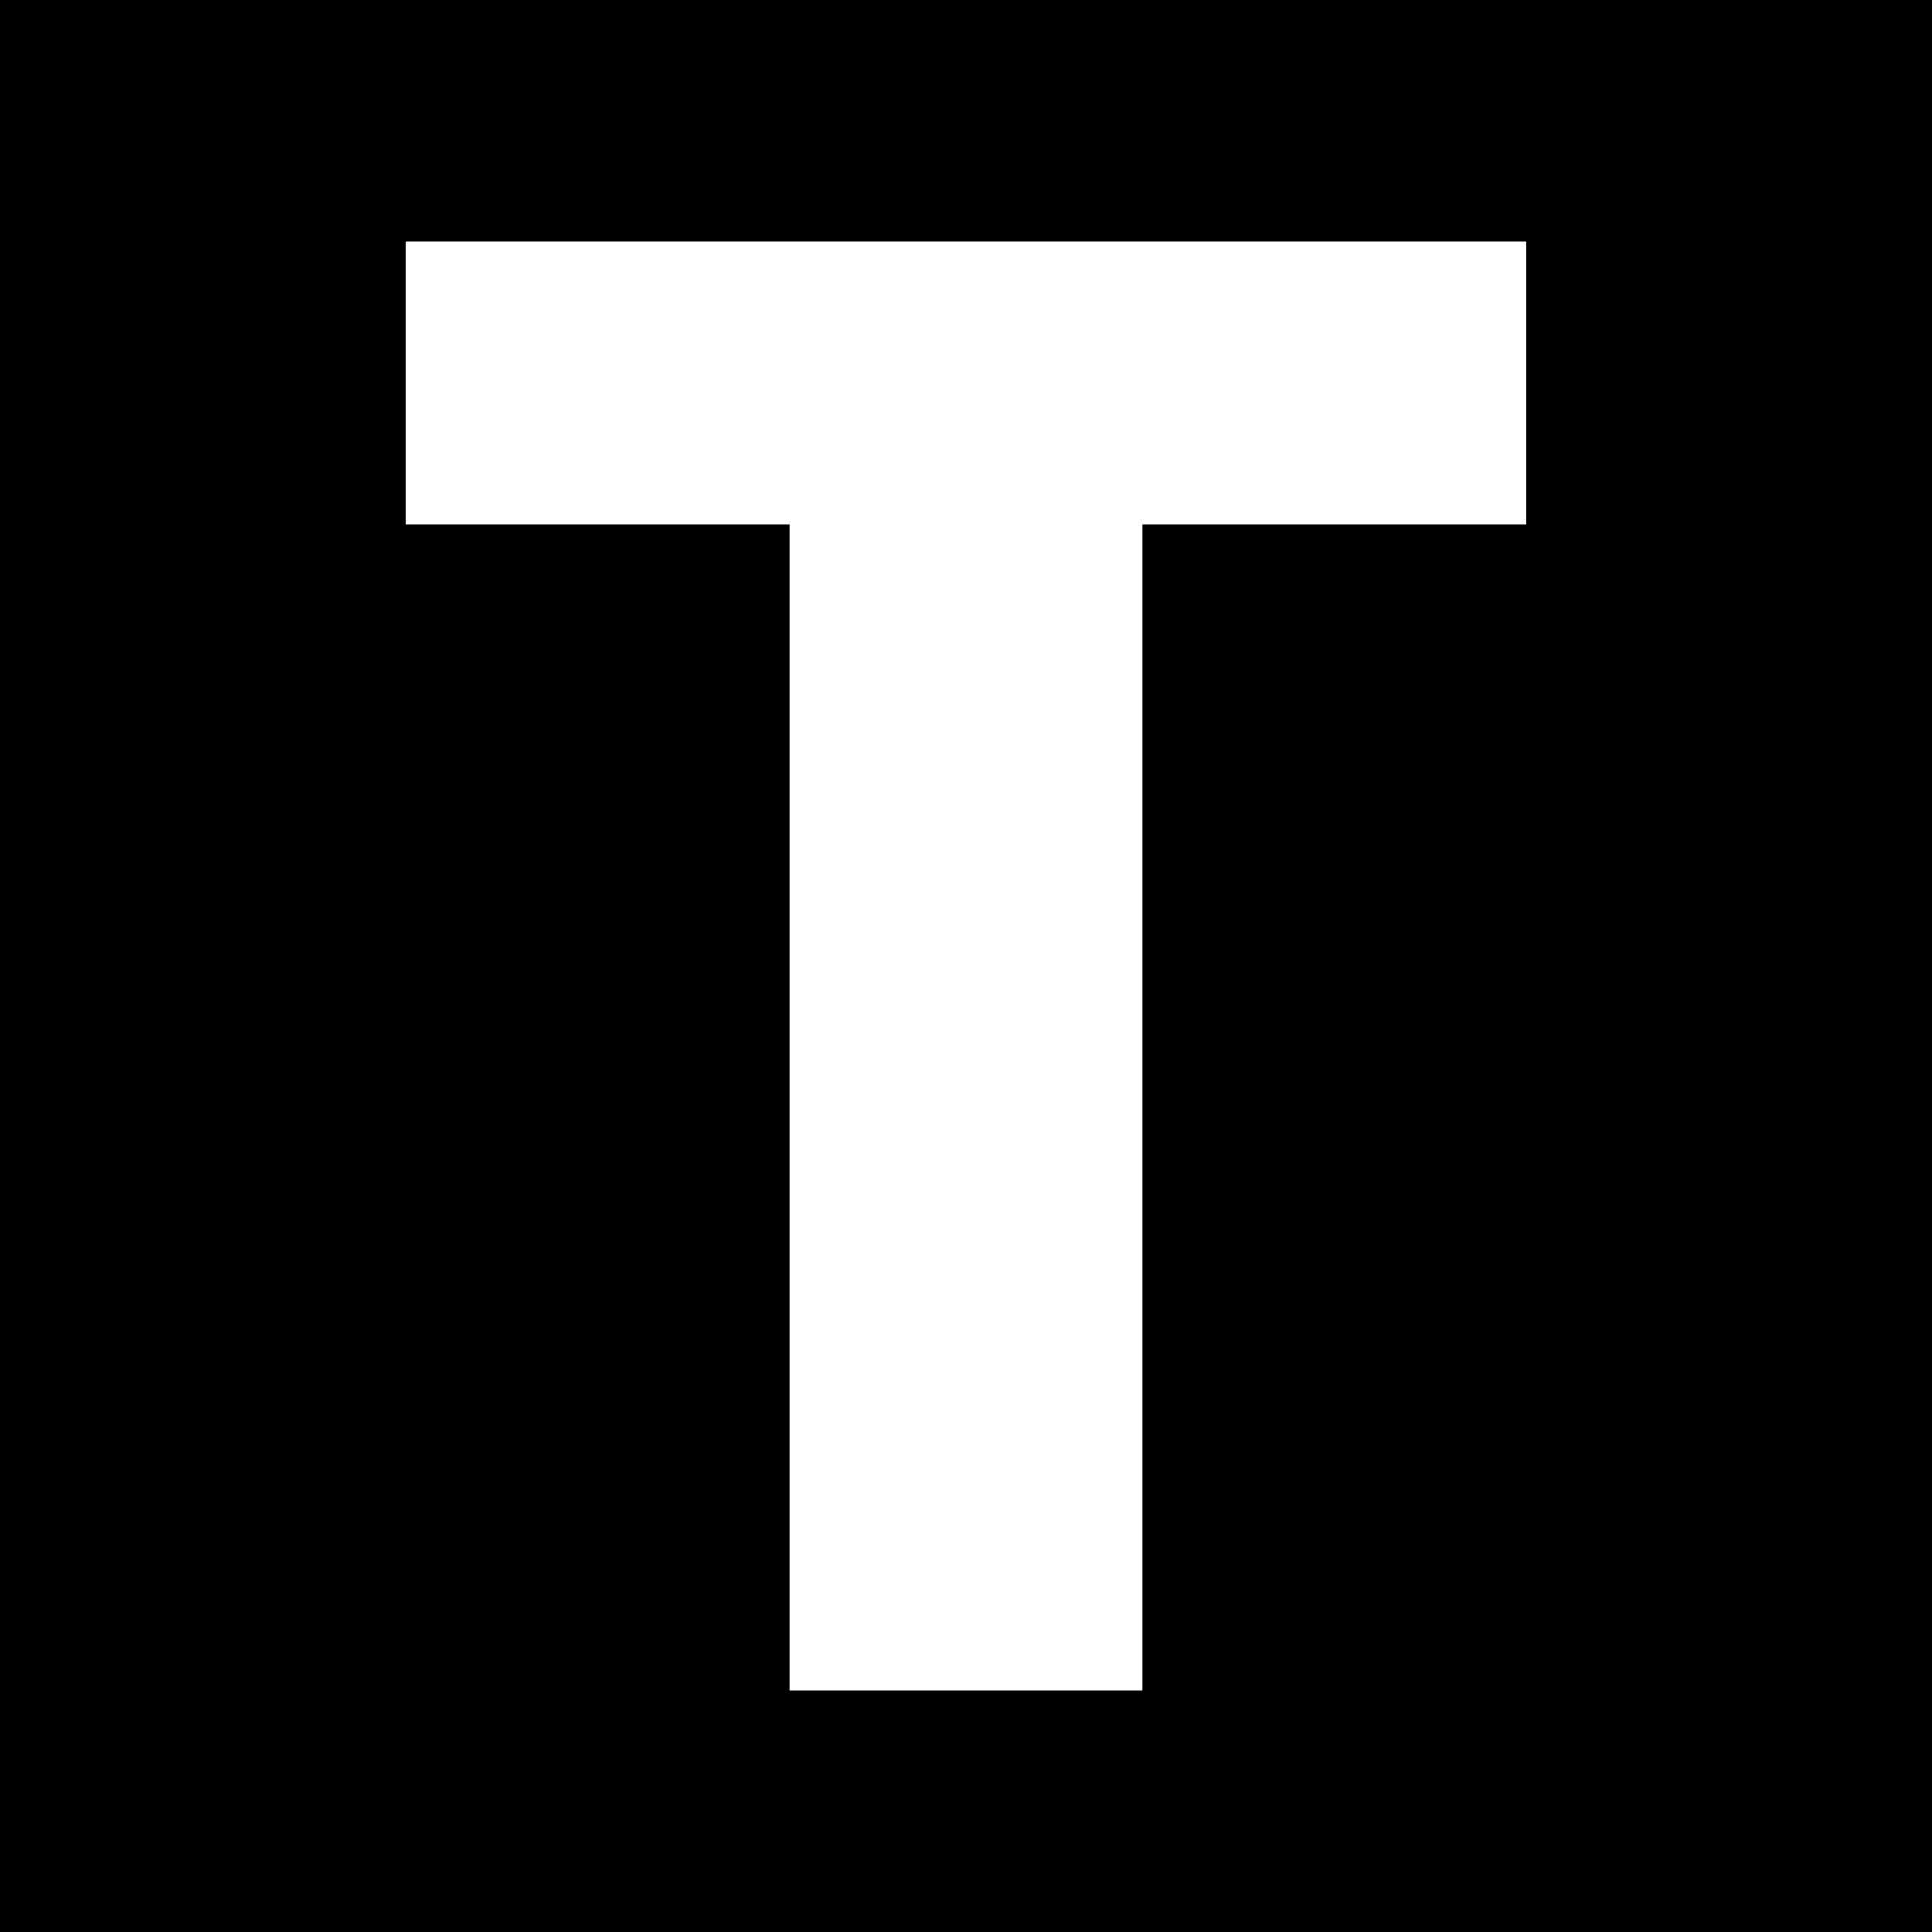 <svg width="32" height="32" xmlns="http://www.w3.org/2000/svg">
  <path d="M0 0h32v32H0z" paint-order="markers fill stroke"/>
  <path d="M25.282 4v4.684h-6.359V28h-5.846V8.684h-6.36V4z" fill="#fff" aria-label="T" paint-order="markers fill stroke"/>
</svg>

